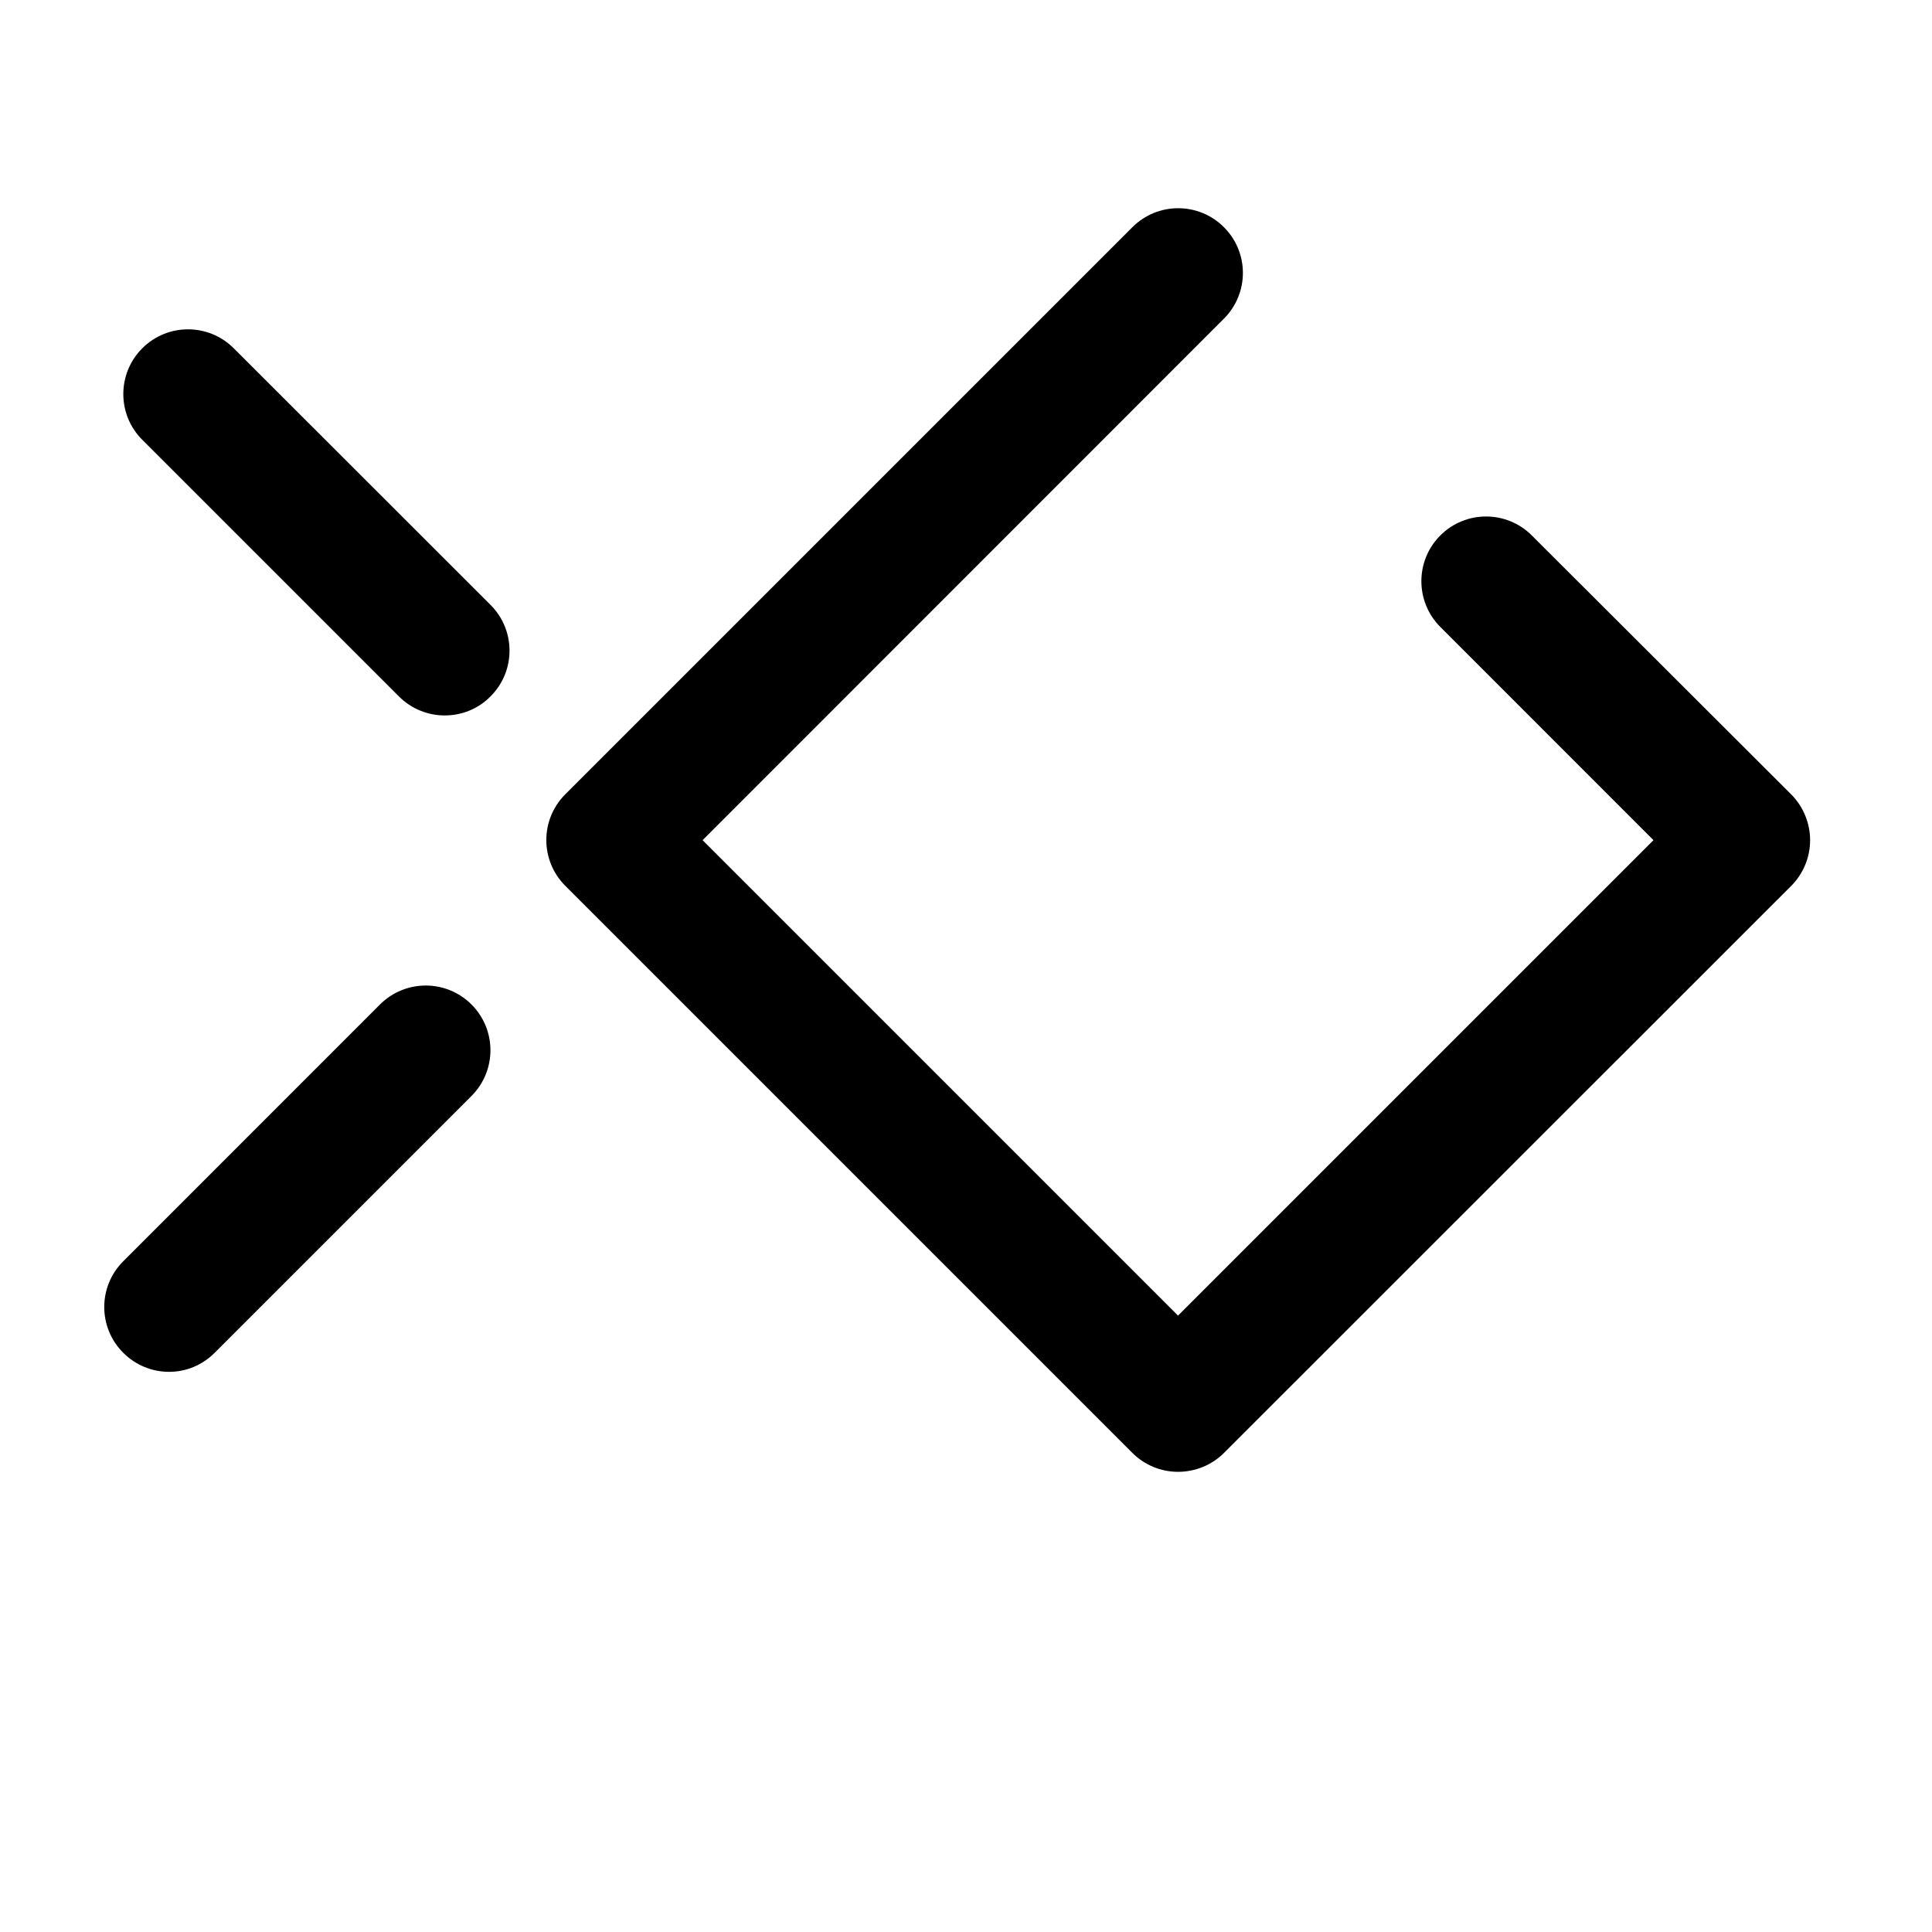 <svg width="32" height="32" viewBox="0 0 32 32" fill="none" xmlns="http://www.w3.org/2000/svg">
<path d="M19.512 24.378C19.228 24.378 18.956 24.266 18.753 24.062L9.363 14.672C8.944 14.253 8.944 13.575 9.363 13.156L18.756 3.763C19.175 3.344 19.853 3.344 20.272 3.763C20.691 4.181 20.691 4.859 20.272 5.278L11.637 13.916L19.512 21.791L27.387 13.916L23.856 10.384C23.438 9.966 23.438 9.287 23.856 8.869C24.275 8.45 24.953 8.45 25.372 8.869L29.666 13.156C29.866 13.356 29.981 13.631 29.981 13.916C29.981 14.2 29.869 14.472 29.666 14.675L20.272 24.066C20.072 24.266 19.797 24.378 19.512 24.378ZM7.366 11.85C7.091 11.85 6.816 11.744 6.606 11.534L2.356 7.284C1.938 6.866 1.938 6.188 2.356 5.769C2.775 5.35 3.453 5.35 3.872 5.769L8.125 10.019C8.544 10.438 8.544 11.116 8.125 11.534C7.916 11.747 7.641 11.85 7.366 11.85ZM2.8 22.722C2.525 22.722 2.25 22.616 2.041 22.406C1.622 21.988 1.622 21.309 2.041 20.891L6.294 16.637C6.713 16.219 7.391 16.219 7.809 16.637C8.228 17.056 8.228 17.734 7.809 18.153L3.556 22.406C3.347 22.616 3.075 22.722 2.8 22.722Z" fill="black"/>
</svg>
